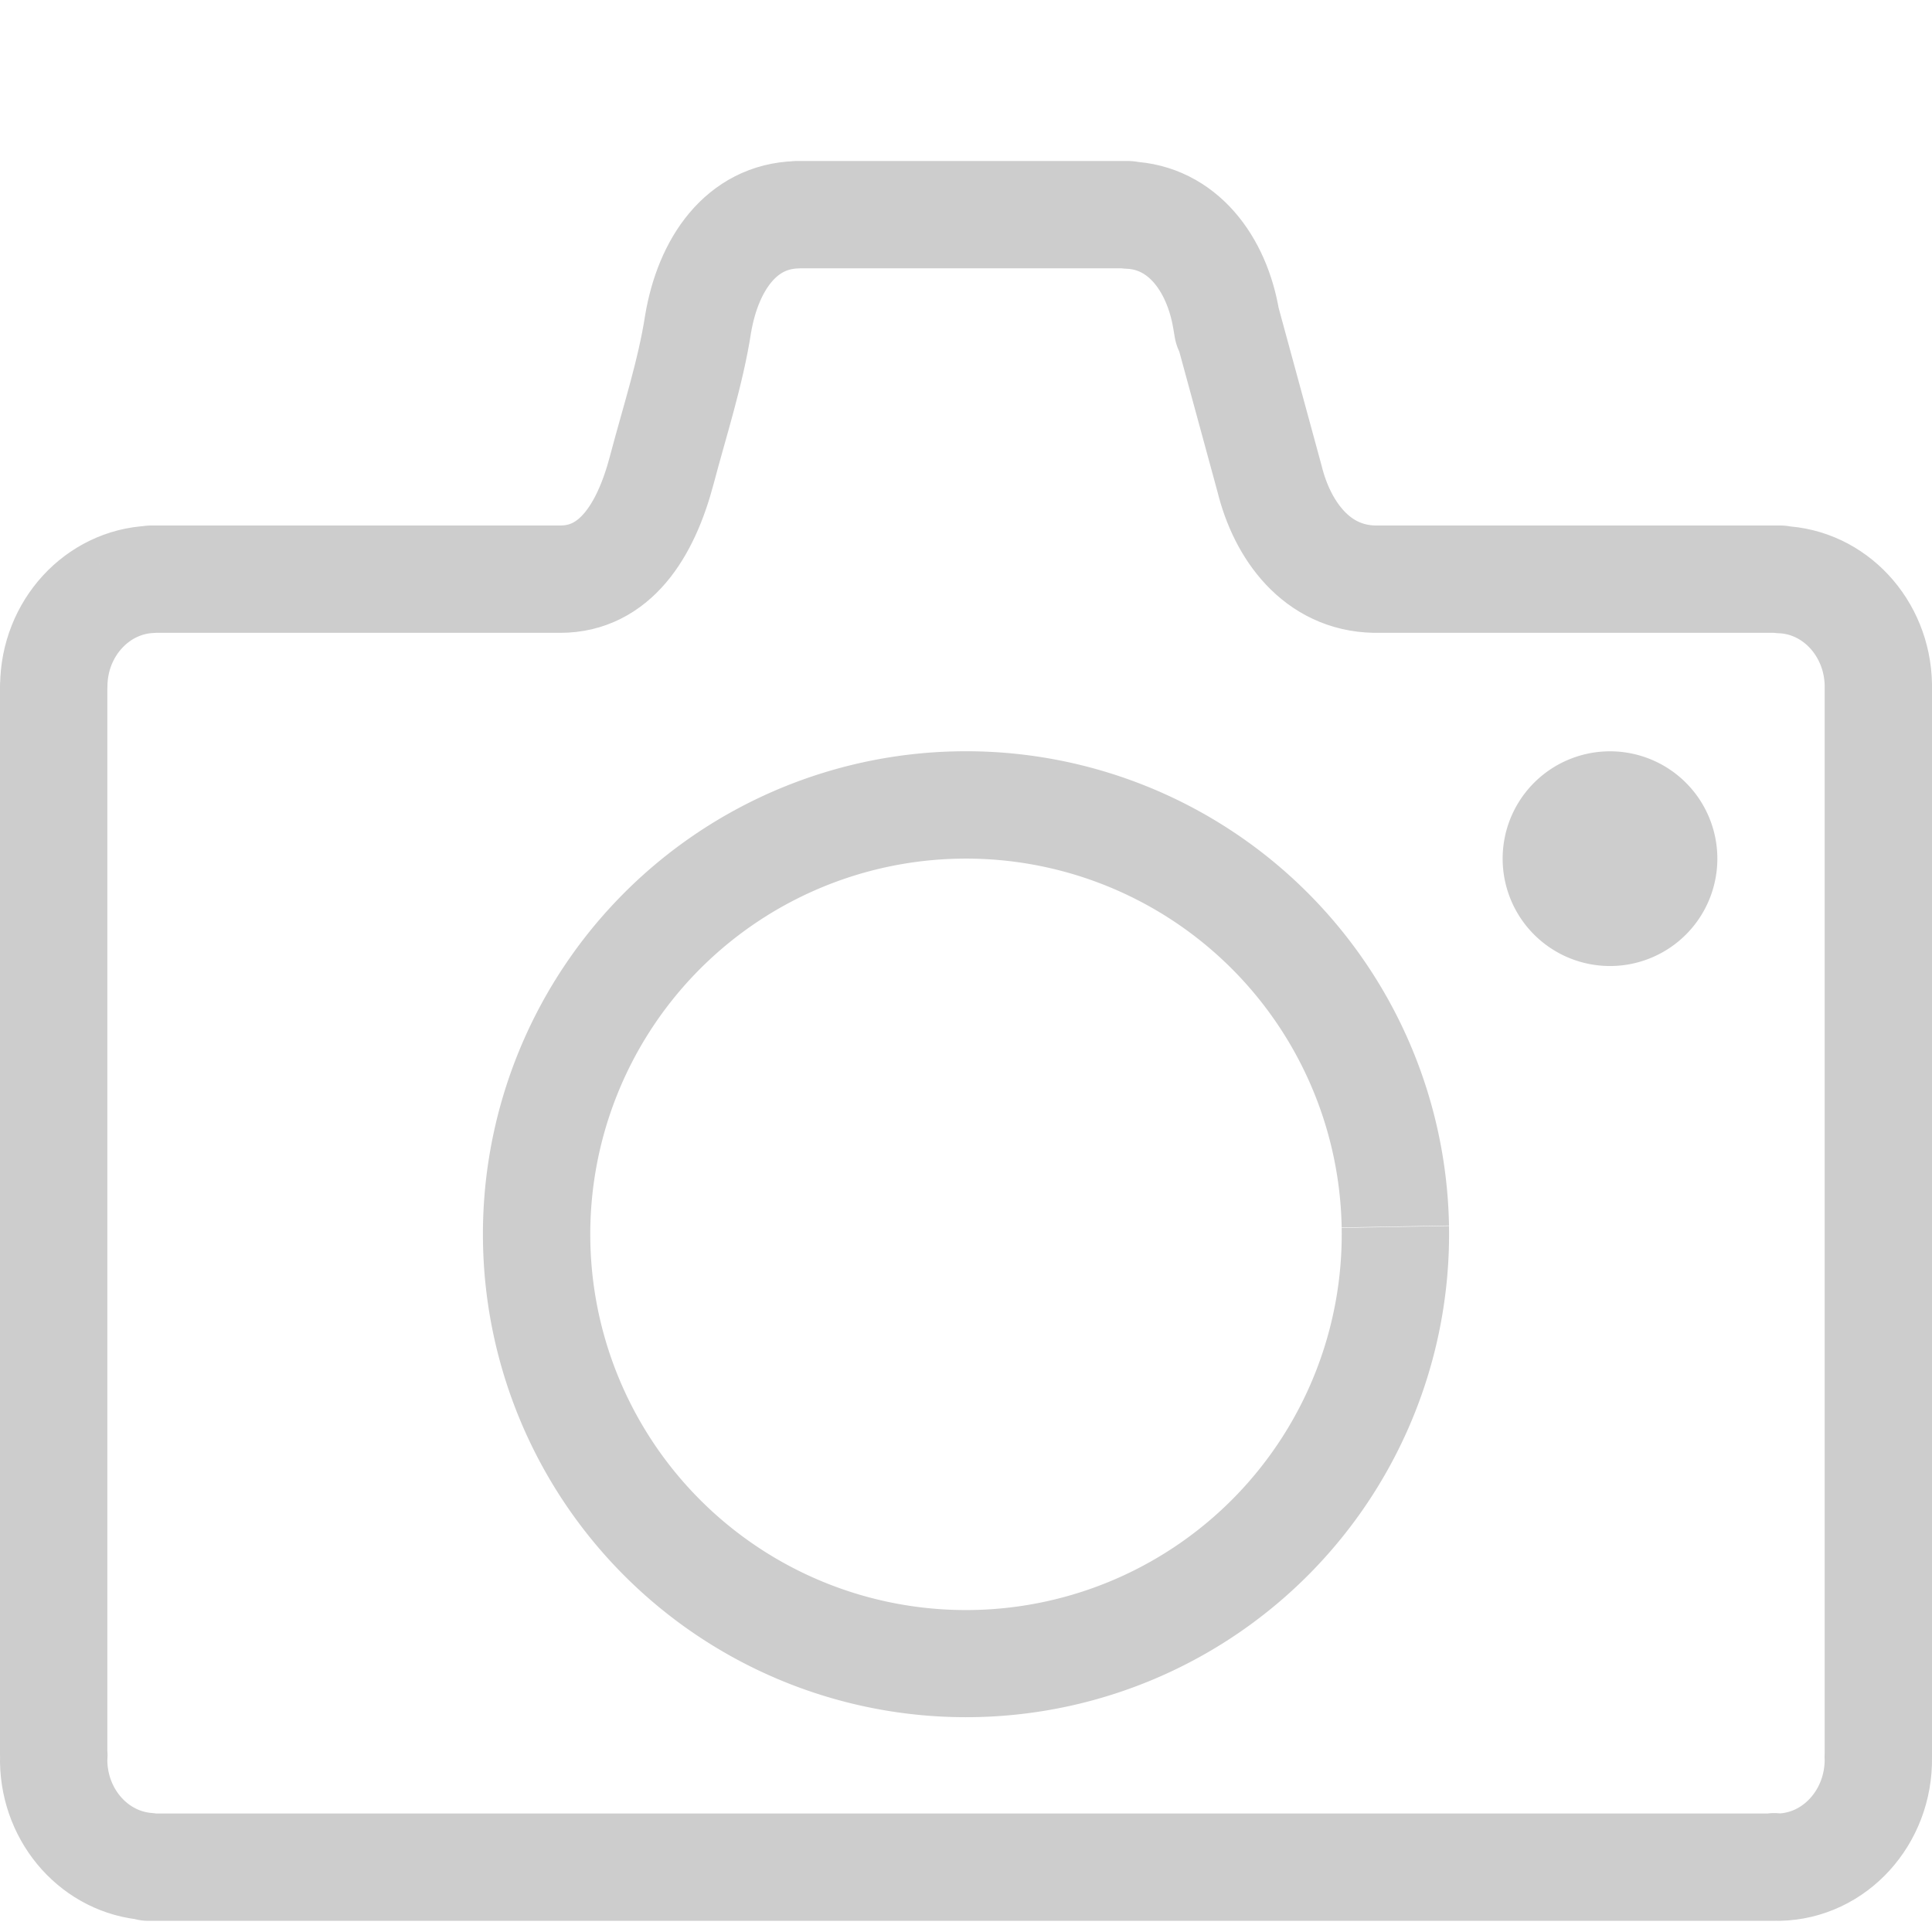 <?xml version="1.0" encoding="UTF-8" standalone="no"?>
<!-- Created with Inkscape (http://www.inkscape.org/) -->

<svg
   width="9mm"
   height="9mm"
   viewBox="0 0 9 9"
   version="1.1"
   id="svg1"
   xml:space="preserve"
   inkscape:version="1.3 (0e150ed6c4, 2023-07-21)"
   sodipodi:docname="PhotoLogo2.svg"
   xmlns:inkscape="http://www.inkscape.org/namespaces/inkscape"
   xmlns:sodipodi="http://sodipodi.sourceforge.net/DTD/sodipodi-0.dtd"
   xmlns="http://www.w3.org/2000/svg"
   xmlns:svg="http://www.w3.org/2000/svg"><sodipodi:namedview
     id="namedview1"
     pagecolor="#ffffff"
     bordercolor="#666666"
     borderopacity="1.0"
     inkscape:showpageshadow="2"
     inkscape:pageopacity="0.0"
     inkscape:pagecheckerboard="0"
     inkscape:deskcolor="#d1d1d1"
     inkscape:document-units="mm"
     inkscape:zoom="22.627417"
     inkscape:cx="33.123533"
     inkscape:cy="22.649514"
     inkscape:window-width="3200"
     inkscape:window-height="1711"
     inkscape:window-x="1911"
     inkscape:window-y="-9"
     inkscape:window-maximized="1"
     inkscape:current-layer="layer1" /><defs
     id="defs1" /><g
     inkscape:label="Ebene 1"
     inkscape:groupmode="layer"
     id="layer1"><path
       id="rect10"
       style="fill:none;fill-opacity:1;fill-rule:evenodd;stroke:#cdcdcd;stroke-width:0.5;stroke-linecap:round;stroke-linejoin:round;stroke-opacity:1;stroke-dasharray:none"
       d="m 3.712,1 -4.881e-4,5.168e-4 C 3.453,1.008 3.299,1.231 3.252,1.509 3.217,1.736 3.142,1.965 3.083,2.189 3.007,2.478 2.862,2.698 2.61,2.698 H 0.704 c -1.0836e-4,4.098e-4 -3.7818e-4,6.297e-4 -4.8804e-4,0.001 -0.251,0.011 -0.451,0.229 -0.453,0.495 -2.0282e-4,3.655e-4 -2.8521e-4,6.671e-4 -4.8805e-4,0.001 v 4.98 l 0.001,0.002 c -7.7119e-4,0.01 -0.001,0.02 -0.001,0.03 0.005,0.259 0.196,0.47 0.439,0.488 l 0.002,0.003 h 7.573 l 0.001,-0.002 c 0.007,6.817e-4 0.014,0.001 0.021,0.002 0.261,-0.005 0.468,-0.233 0.464,-0.509 -1.543e-4,-0.002 -3.168e-4,-0.003 -4.881e-4,-0.005 l 4.881e-4,-5.168e-4 V 3.19 c -1.64e-5,1.712e-4 7e-7,-3.44e-4 1e-6,-5.16e-4 C 8.745,2.924 8.545,2.709 8.295,2.7 l -0.001,-0.002 H 6.404 C 6.133,2.693 5.973,2.47 5.914,2.23 L 5.713,1.492 c 6.563e-4,0.004 0.014,0.085 -4.881e-4,-0.001 V 1.491 C 5.669,1.227 5.507,1.011 5.256,1.002 L 5.255,1 Z"
       sodipodi:nodetypes="cccssccccccccccccccccccccccccccc" /><path
       id="path1"
       style="fill:#cdcdcd;fill-opacity:1;fill-rule:evenodd;stroke:none;stroke-width:0.5;stroke-linecap:round;stroke-linejoin:round;stroke-dasharray:none;stroke-opacity:1"
       d="M 4.459,3.5 A 2.25,2.25 0 0 0 2.25,5.79 2.25,2.25 0 0 0 4.54,7.999 2.25,2.25 0 0 0 6.75,5.711 l -0.5,0.009 A 1.75,1.75 0 0 1 4.531,7.5 1.75,1.75 0 0 1 2.75,5.781 1.75,1.75 0 0 1 4.468,4 1.75,1.75 0 0 1 6.25,5.718 l 0.5,-0.009 A 2.25,2.25 0 0 0 4.459,3.5 Z" /><path
       style="fill:#cdcdcd;fill-opacity:1;fill-rule:evenodd;stroke:none;stroke-width:0.5;stroke-linecap:round;stroke-linejoin:round;stroke-dasharray:none;stroke-opacity:1"
       id="path2"
       sodipodi:type="arc"
       sodipodi:cx="7.5"
       sodipodi:cy="4"
       sodipodi:rx="0.5"
       sodipodi:ry="0.5"
       sodipodi:start="6.265732"
       sodipodi:end="6.2648257"
       sodipodi:arc-type="slice"
       d="M 8,3.991 A 0.5,0.5 0 0 1 7.509,4.5 0.5,0.5 0 0 1 7,4.009 0.5,0.5 0 0 1 7.491,3.5 0.5,0.5 0 0 1 8,3.991 L 7.5,4 Z" /></g></svg>
